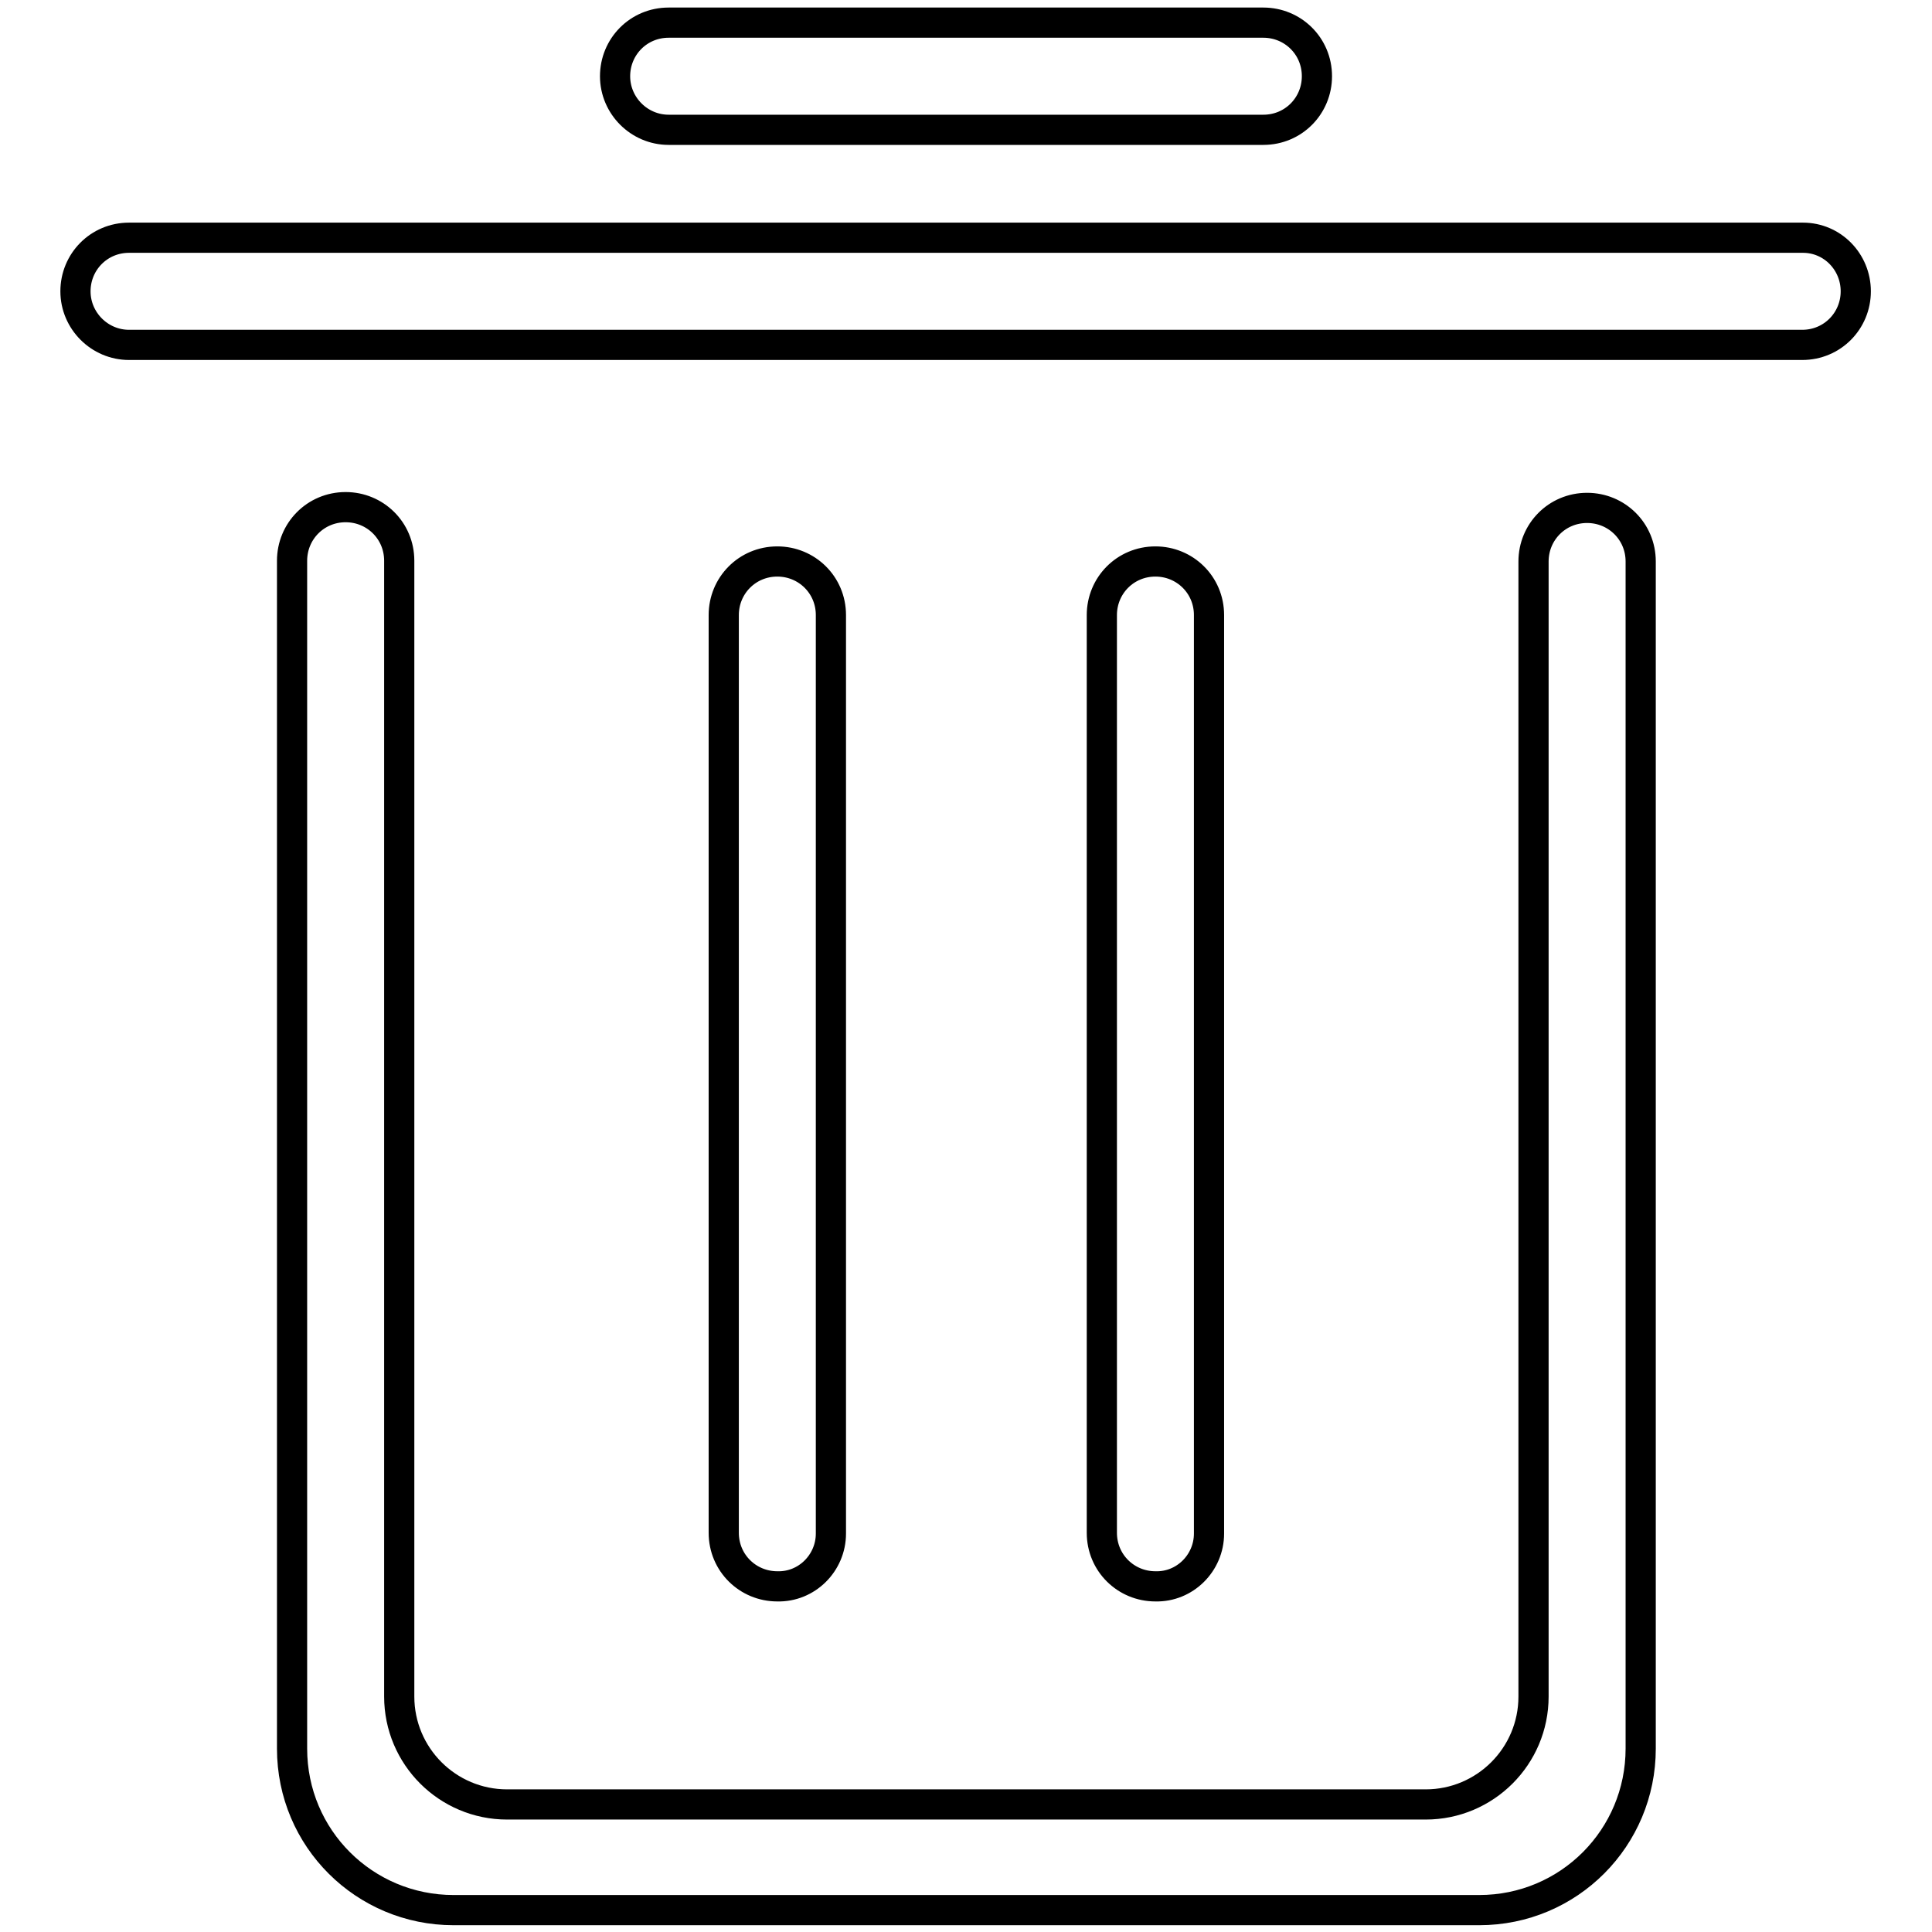<?xml version="1.0" encoding="utf-8"?>
<!-- Svg Vector Icons : http://www.onlinewebfonts.com/icon -->
<!DOCTYPE svg PUBLIC "-//W3C//DTD SVG 1.1//EN" "http://www.w3.org/Graphics/SVG/1.1/DTD/svg11.dtd">
<svg version="1.1" xmlns="http://www.w3.org/2000/svg" xmlns:xlink="http://www.w3.org/1999/xlink" x="0px" y="0px" viewBox="0 0 256 256" enable-background="new 0 0 256 256" xml:space="preserve">
<g> <path stroke-width="4" fill-opacity="0" stroke="#000000"  d="M210.3,67.3c-4,0-7.1,3.2-7.1,7.1v8.5v27.4v114.5c0,7.9-6.4,14.3-14.3,14.3H67.2c-7.9,0-14.3-6.4-14.3-14.3 V110.1V82.8v-8.5c0-4-3.2-7.1-7.1-7.1c-4,0-7.1,3.2-7.1,7.1v28.6v7.1v13.1v108.6c0,11.9,9.6,21.4,21.4,21.4H196 c11.9,0,21.4-9.6,21.4-21.4V110v-7.1V74.4C217.4,70.4,214.2,67.3,210.3,67.3z M110.1,203.2V81.5c0-4-3.2-7.1-7.1-7.1 c-4,0-7.1,3.2-7.1,7.1v121.6c0,4,3.2,7.1,7.1,7.1C106.9,210.3,110.1,207.1,110.1,203.2z M88.6,17.2h78.8c4,0,7.1-3.2,7.1-7.1 c0-4-3.2-7.1-7.1-7.1H88.6c-4,0-7.1,3.2-7.1,7.1C81.5,14,84.7,17.2,88.6,17.2z M238.9,31.5H17.1c-4,0-7.1,3.2-7.1,7.1 s3.2,7.1,7.1,7.1h221.7c4,0,7.1-3.2,7.1-7.1S242.8,31.5,238.9,31.5z M160.2,203.2V81.5c0-4-3.2-7.1-7.1-7.1c-4,0-7.1,3.2-7.1,7.1 v121.6c0,4,3.2,7.1,7.1,7.1C157,210.3,160.2,207.1,160.2,203.2z"/></g>
</svg>